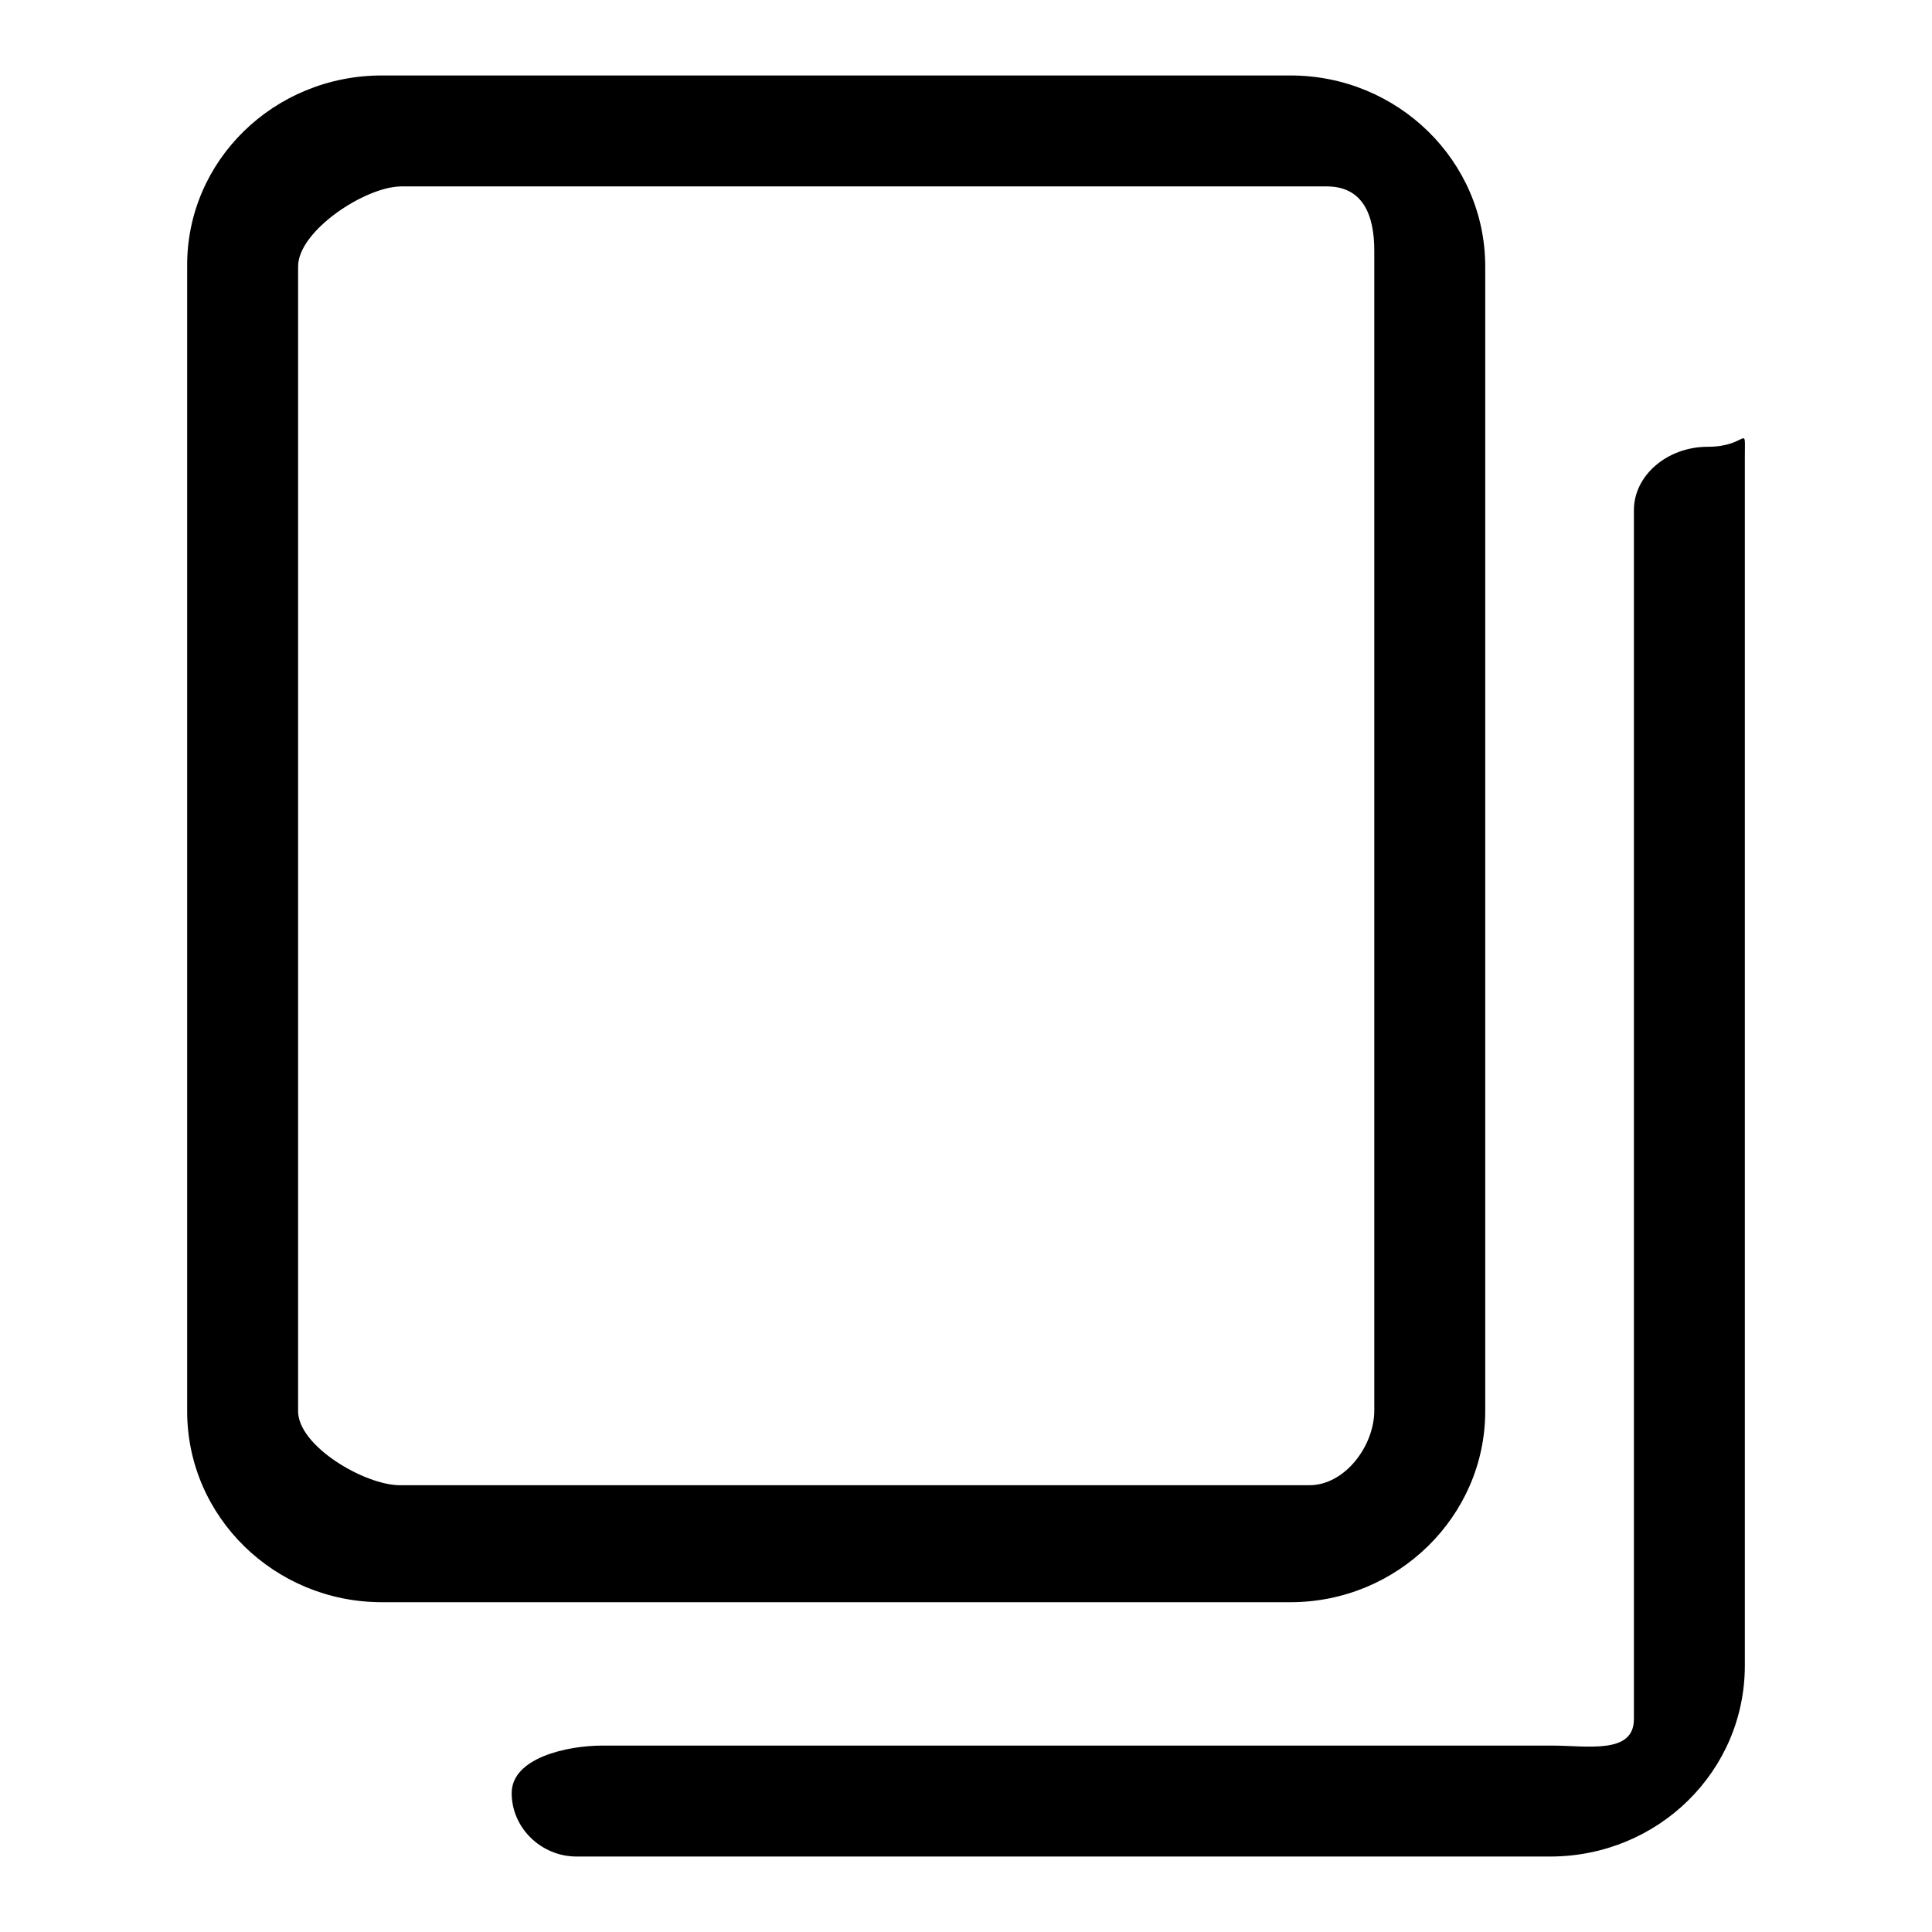 <?xml version="1.0" encoding="utf-8"?>
<!-- Svg Vector Icons : http://www.onlinewebfonts.com/icon -->
<!DOCTYPE svg PUBLIC "-//W3C//DTD SVG 1.1//EN" "http://www.w3.org/Graphics/SVG/1.1/DTD/svg11.dtd">
<svg version="1.1" xmlns="http://www.w3.org/2000/svg" xmlns:xlink="http://www.w3.org/1999/xlink" x="0px" y="0px" viewBox="0 0 256 256" enable-background="new 0 0 256 256" xml:space="preserve">
<g><g><path fill="#000000" d="M171,212.3H50.6c-14.2,0-25.8-11.3-25.8-25.3V35.3C24.7,21.3,36.3,10,50.6,10H171c14.2,0,25.8,11.3,25.8,25.3V187C196.8,200.9,185.2,212.3,171,212.3 M53.2,24.7c-4.8,0-13.7,5.9-13.7,10.6V187c0,4.6,8.8,9.8,13.5,9.8h120.5c4.7,0,8.6-5.2,8.6-9.9V33.2c0-4.7-1.5-8.5-6.3-8.5H53.2z M205.4,246H76.4c-4.7,0-8.6-3.8-8.6-8.4c0-4.7,7.4-6.3,12-6.3h125.9c4.6,0,10.8,1.2,10.8-3.5V67.6c0-4.6,4.4-8.4,9.8-8.4c5.4,0,4.9-3.3,4.9,1.4v160.1C231.2,234.7,219.7,246,205.4,246"/></g></g>
</svg>